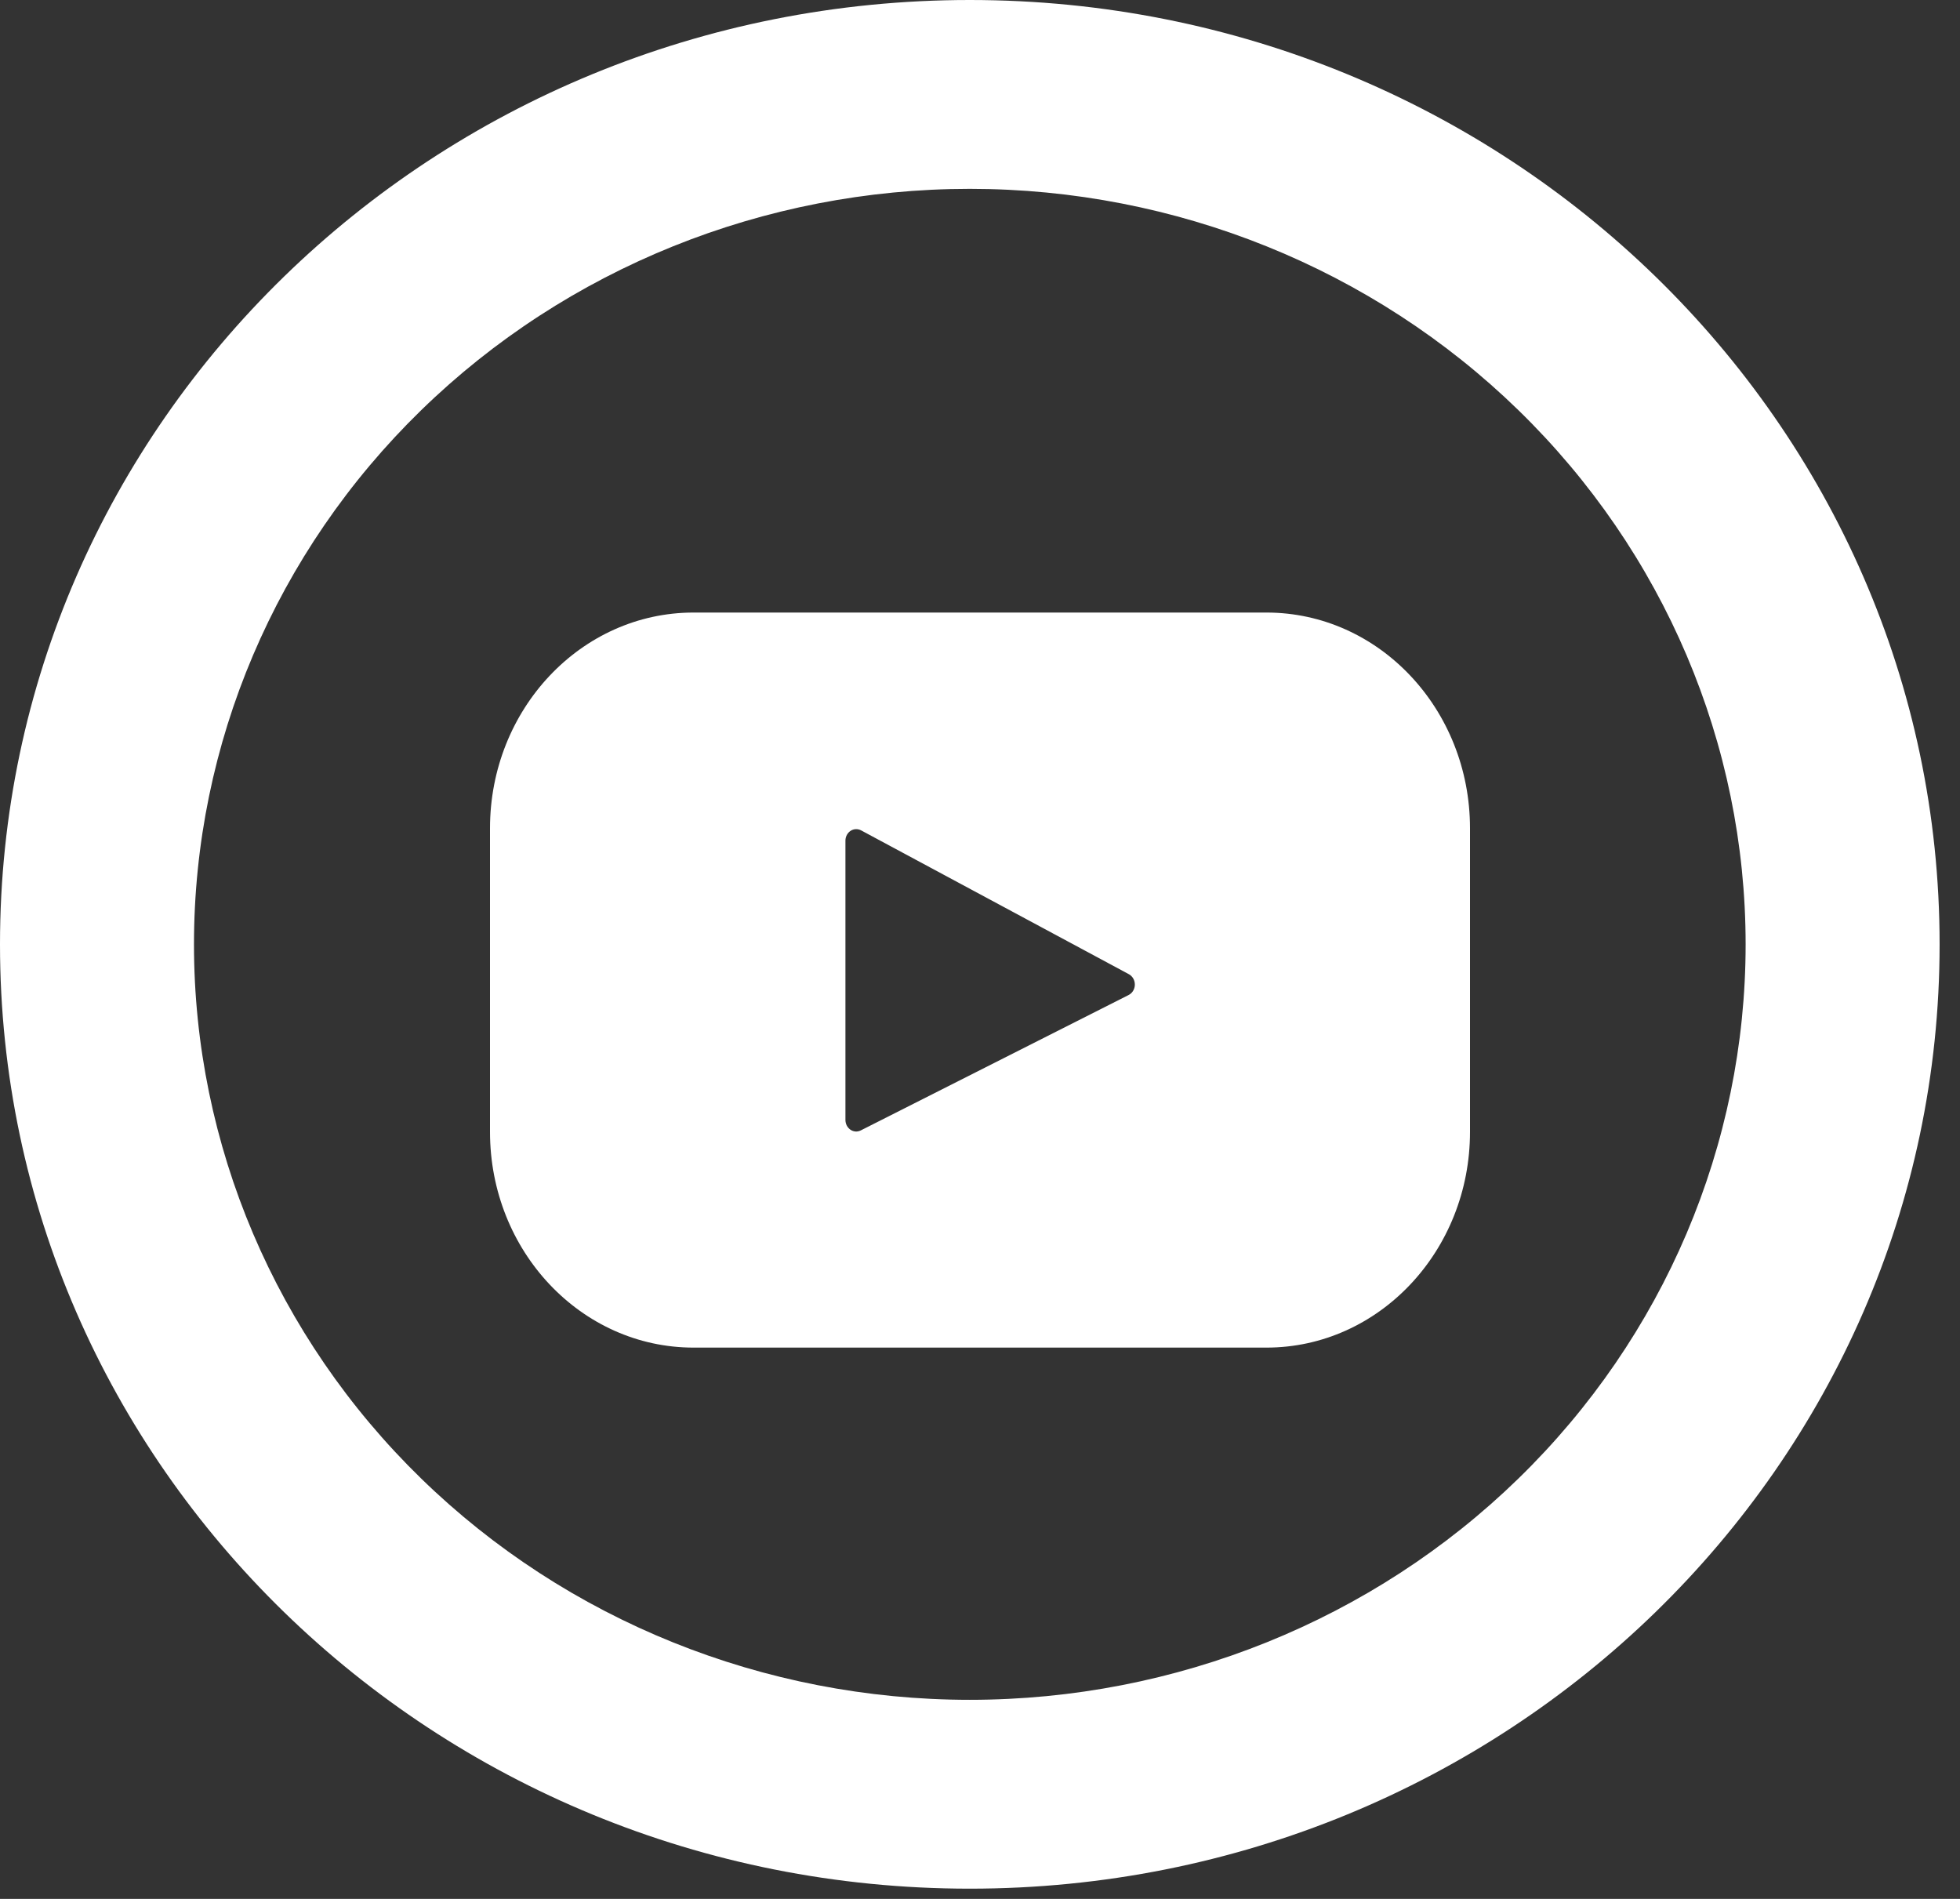 <svg width="32" height="31" viewBox="0 0 32 31" fill="none" xmlns="http://www.w3.org/2000/svg">
<rect x="0" y="0" width="32" height="31" fill="#333333" stroke="none"/>
<path d="M15.833 27.75C19.193 27.75 22.415 26.451 24.79 24.138C27.166 21.825 28.5 18.688 28.5 15.417C28.5 12.146 27.166 9.009 24.79 6.696C22.415 4.383 19.193 3.083 15.833 3.083C12.474 3.083 9.252 4.383 6.877 6.696C4.501 9.009 3.167 12.146 3.167 15.417C3.167 18.688 4.501 21.825 6.877 24.138C9.252 26.451 12.474 27.75 15.833 27.75ZM15.833 30.833C7.089 30.833 0 23.931 0 15.417C0 6.902 7.089 0 15.833 0C24.578 0 31.667 6.902 31.667 15.417C31.667 23.931 24.578 30.833 15.833 30.833Z" fill="#fff"/>
<path d="M20.677 10H11.323C9.488 10 8 11.578 8 13.522V18.478C8 20.424 9.488 22 11.323 22H20.677C22.512 22 24 20.422 24 18.478V13.522C24 11.576 22.512 10 20.677 10ZM18.43 16.242L14.054 18.454C14.028 18.467 13.998 18.474 13.969 18.472C13.939 18.47 13.91 18.46 13.885 18.443C13.86 18.426 13.84 18.402 13.825 18.375C13.811 18.347 13.803 18.316 13.803 18.284V13.723C13.803 13.691 13.811 13.659 13.826 13.631C13.841 13.603 13.862 13.58 13.888 13.563C13.914 13.546 13.943 13.537 13.973 13.536C14.003 13.535 14.033 13.542 14.059 13.556L18.434 15.906C18.462 15.922 18.486 15.946 18.503 15.976C18.52 16.006 18.528 16.04 18.528 16.075C18.528 16.11 18.518 16.144 18.501 16.173C18.484 16.203 18.459 16.226 18.43 16.242Z" fill="#fff"/>
</svg>
